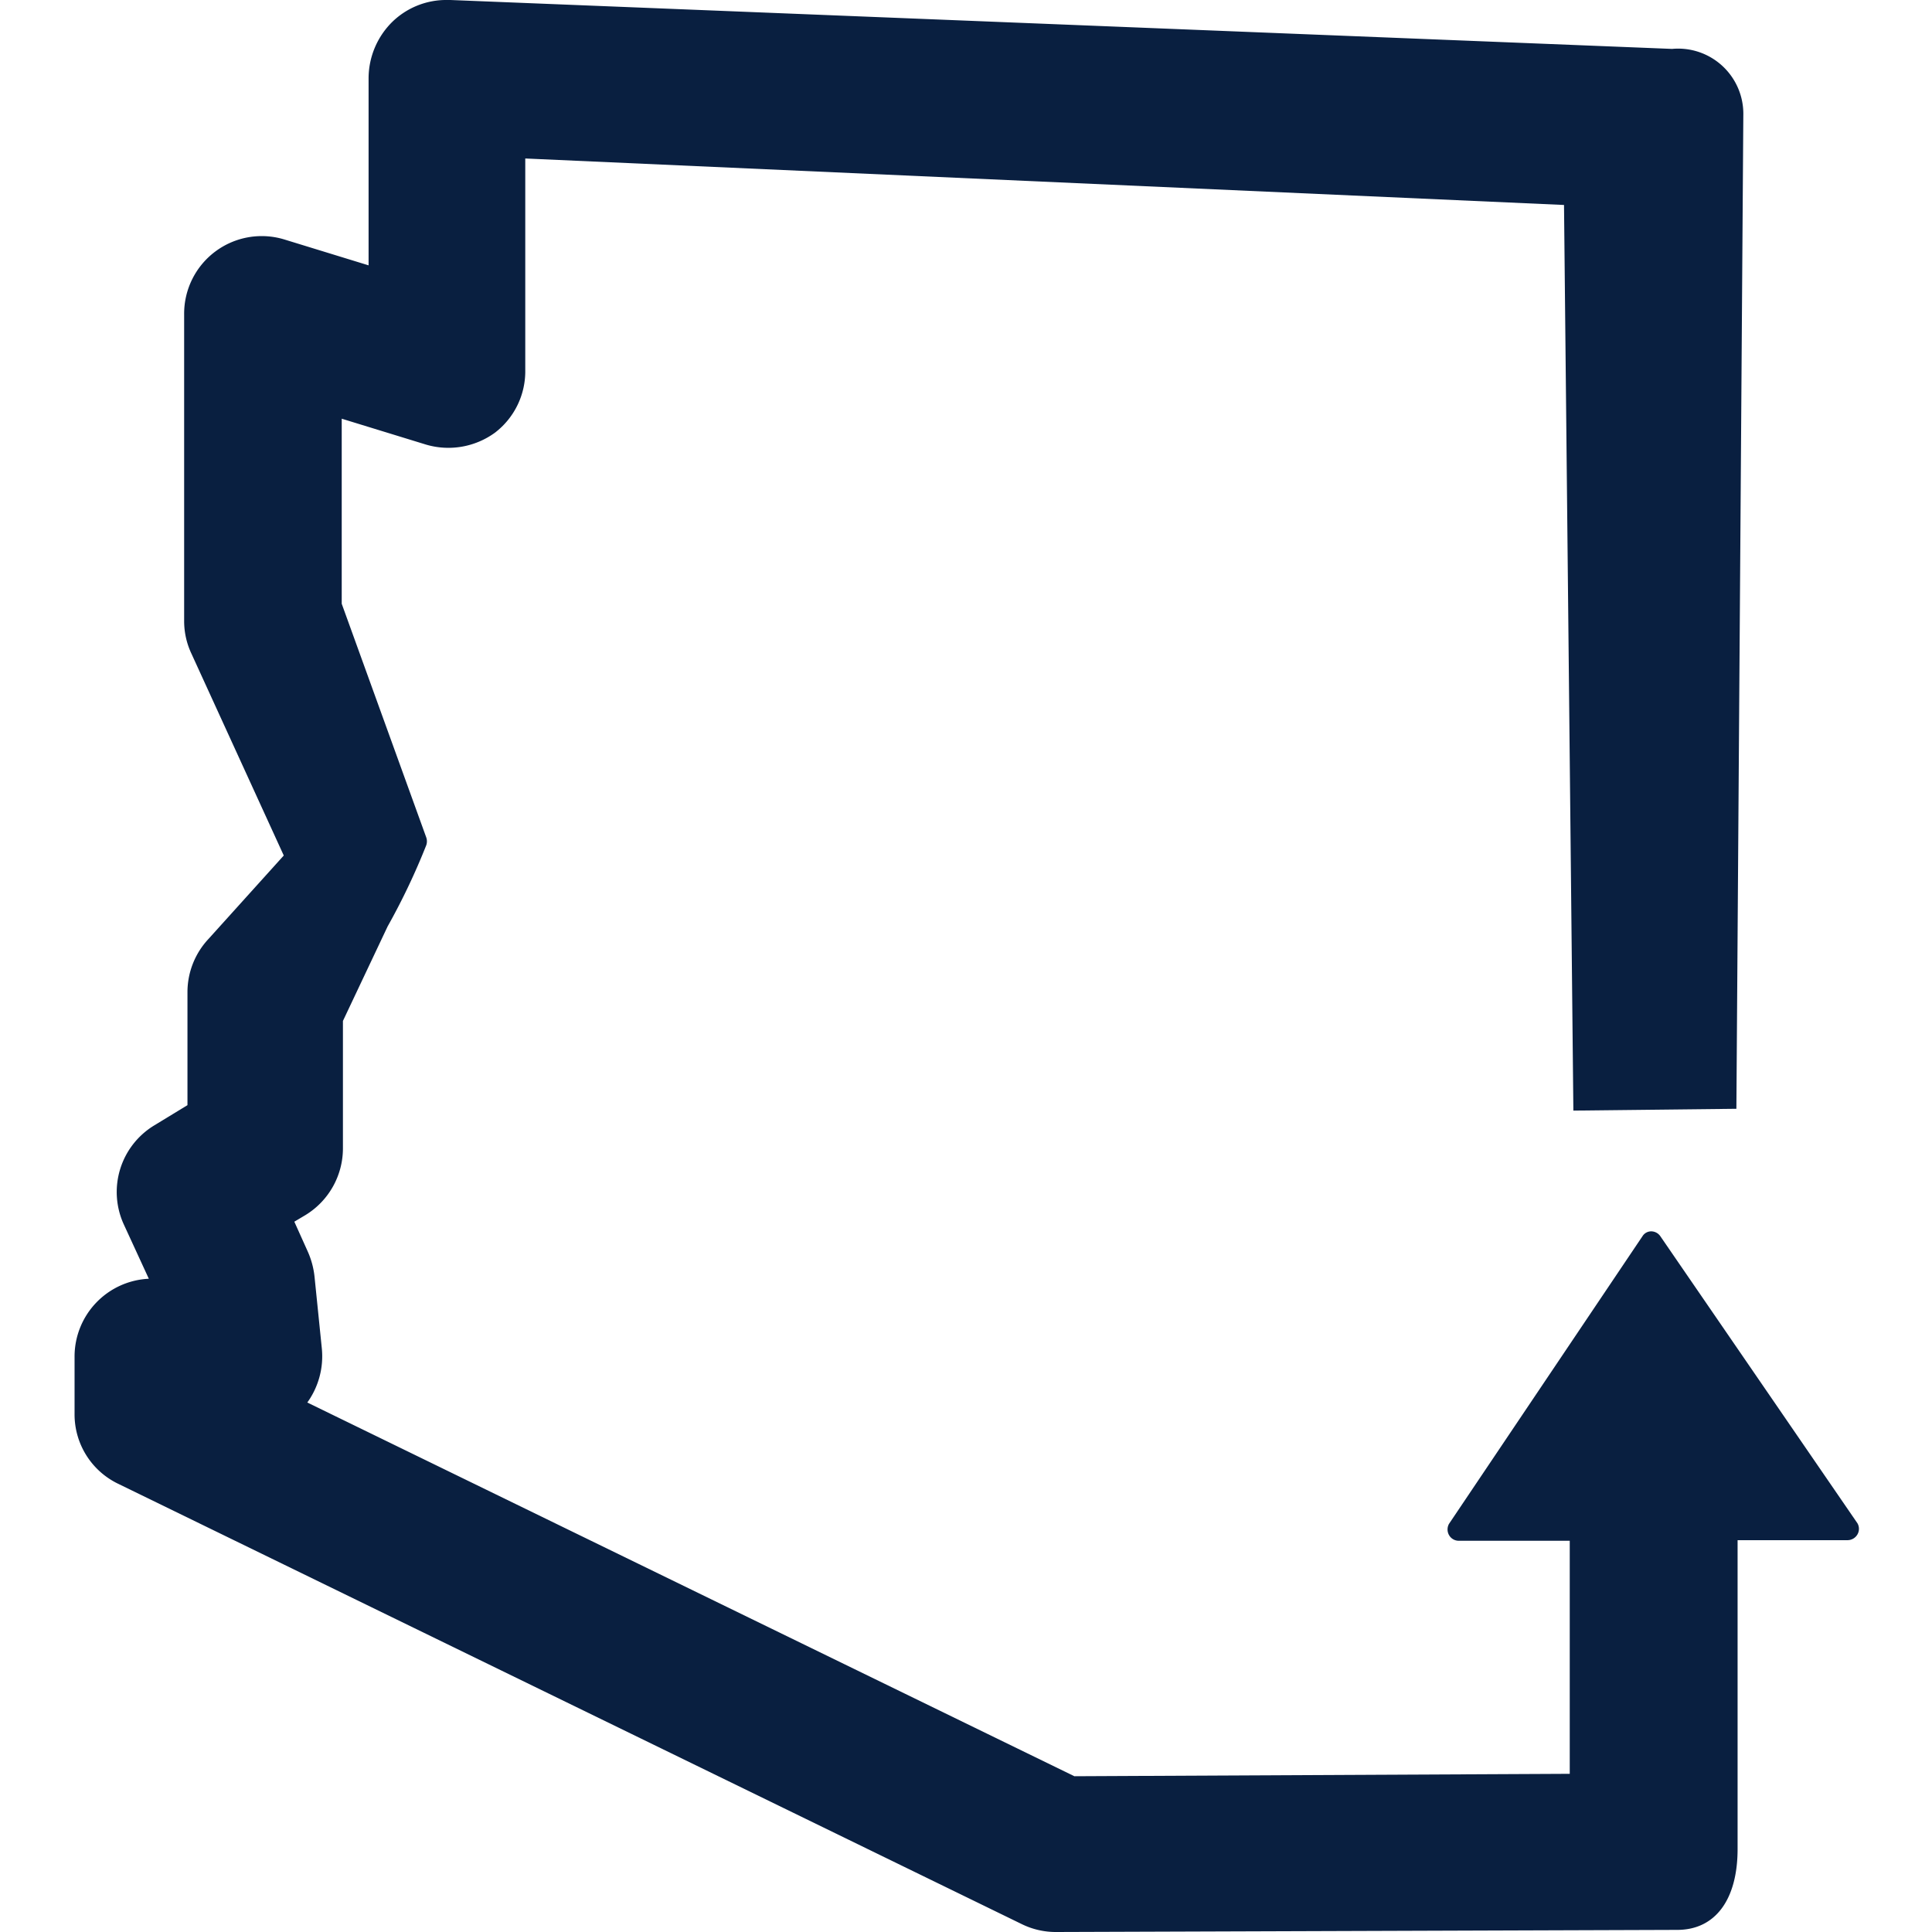 <svg id="Layer_1" data-name="Layer 1" xmlns="http://www.w3.org/2000/svg" viewBox="0 0 64 64"><defs><style>.cls-1{fill:#091f40;}</style></defs><path class="cls-1" d="M57.52,36.73l.23-32.92a2.16,2.16,0,0,0-2.36-2.19L14.92,0h-.1A2.56,2.56,0,0,0,13,.72a2.63,2.63,0,0,0-.79,1.87l0,6.2-2.8-.86a2.57,2.57,0,0,0-3.31,2.48l0,10.17a2.53,2.53,0,0,0,.24,1.07l3.06,6.69L6.91,31.1a2.58,2.58,0,0,0-.7,1.77v3.74l-1.1.67a2.58,2.58,0,0,0-1,3.3l.82,1.78a2.58,2.58,0,0,0-2.46,2.58v1.89a2.55,2.55,0,0,0,1.44,2.32L33.85,63.74A2.56,2.56,0,0,0,35,64h0l20.56-.07c1.26,0,2-1,2-2.68l0-10.23h3.65a.38.38,0,0,0,.32-.19.37.37,0,0,0,0-.37l-6.53-9.51a.37.37,0,0,0-.3-.16h0a.34.34,0,0,0-.29.16L48,50.48a.38.38,0,0,0,0,.37.37.37,0,0,0,.32.19H52v7.72l-16.41.08L10.18,46.46a2.62,2.62,0,0,0,.48-1.8l-.24-2.36a2.76,2.76,0,0,0-.22-.83l-.45-1,.37-.22a2.59,2.59,0,0,0,1.24-2.22V33.82l1.48-3.13A22.2,22.2,0,0,0,14.12,28a.39.39,0,0,0,0-.26L11.32,20l0-6.13,2.8.86a2.62,2.62,0,0,0,2.28-.4,2.56,2.56,0,0,0,1-2.08v-7L51.81,6.79l.31,30"/></svg>